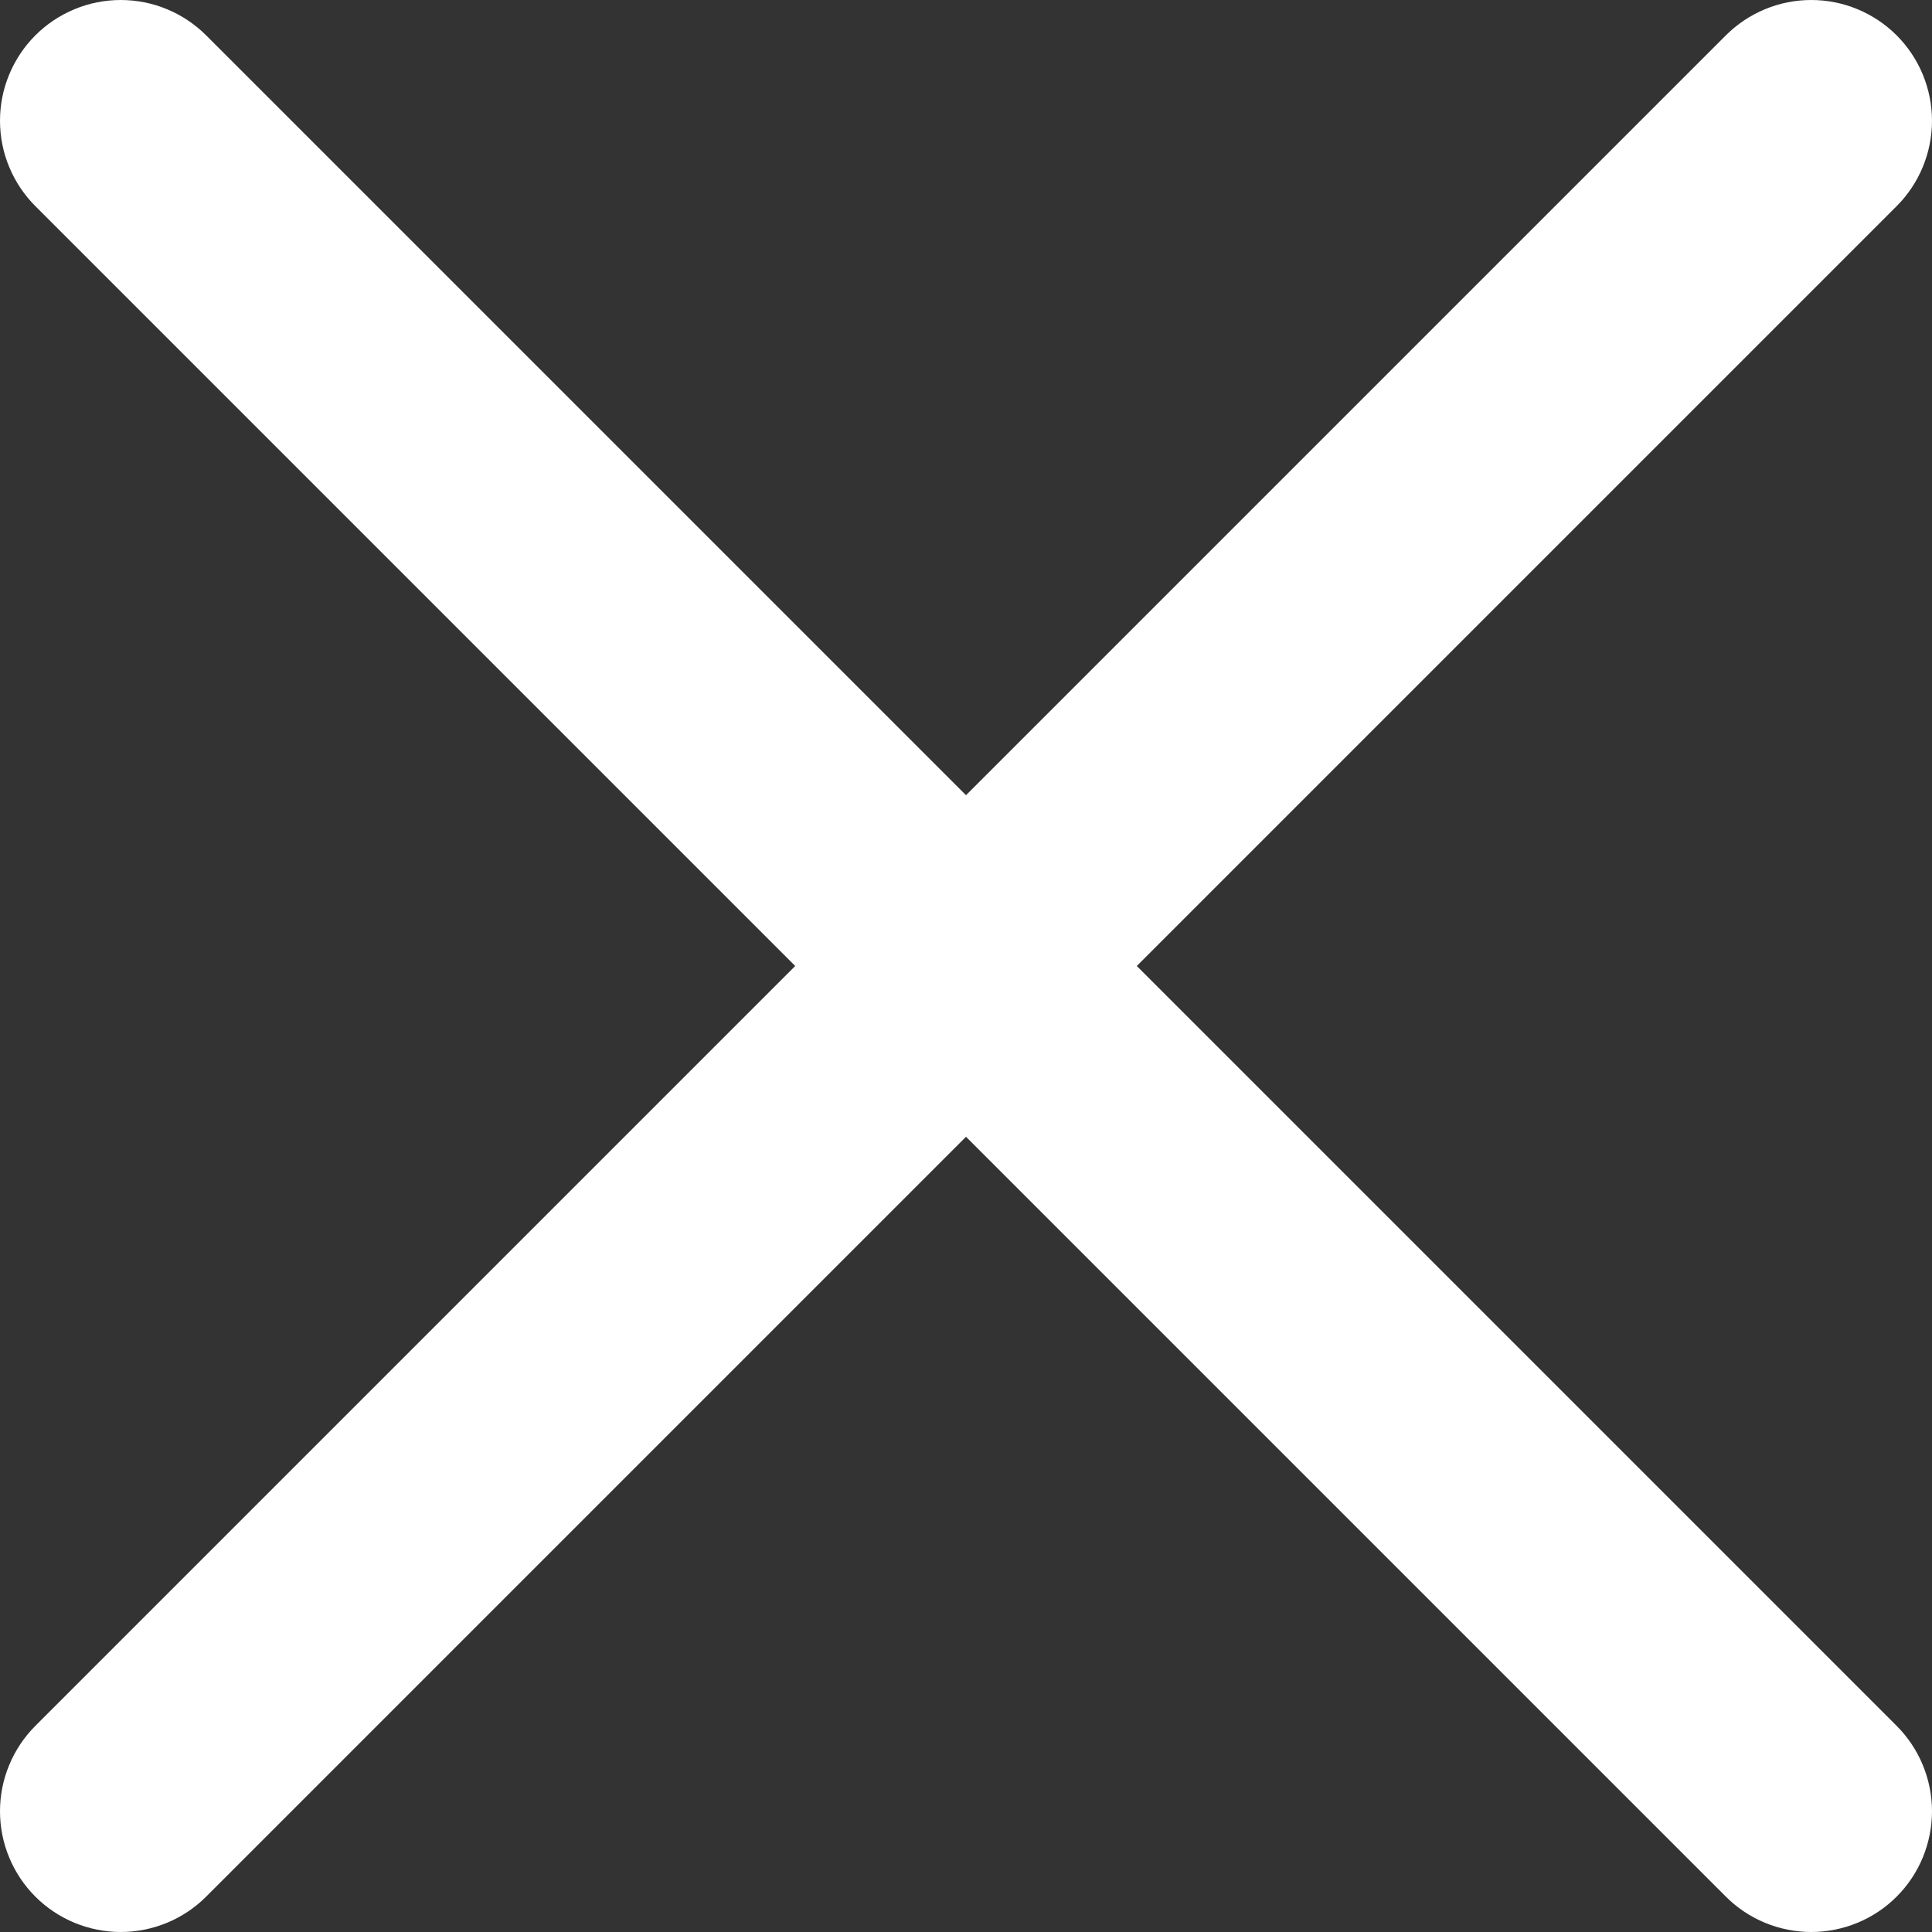 <svg width="30" height="30" viewBox="0 0 30 30" fill="none" xmlns="http://www.w3.org/2000/svg">
<rect x="0" y="0" width="30" height="30" fill="#333333" stroke="none"/>
<g clip-path="url(#clip0_664_179)">
<path d="M17.652 15L29.451 3.201C29.625 3.027 29.763 2.82 29.857 2.593C29.951 2.365 30 2.121 30 1.875C30 1.629 29.951 1.385 29.857 1.157C29.763 0.93 29.625 0.723 29.451 0.549C29.277 0.375 29.07 0.237 28.843 0.143C28.615 0.048 28.371 0 28.125 0C27.879 0 27.635 0.048 27.407 0.143C27.18 0.237 26.973 0.375 26.799 0.549L15 12.348L3.201 0.549C3.027 0.375 2.82 0.237 2.593 0.143C2.365 0.048 2.121 1.83453e-09 1.875 0C1.629 -1.83453e-09 1.385 0.048 1.157 0.143C0.93 0.237 0.723 0.375 0.549 0.549C0.375 0.723 0.237 0.93 0.143 1.157C0.048 1.385 -1.83453e-09 1.629 0 1.875C1.83453e-09 2.121 0.048 2.365 0.143 2.593C0.237 2.82 0.375 3.027 0.549 3.201L12.348 15L0.549 26.799C0.375 26.973 0.237 27.18 0.143 27.407C0.048 27.635 0 27.879 0 28.125C0 28.371 0.048 28.615 0.143 28.843C0.237 29.07 0.375 29.277 0.549 29.451C0.723 29.625 0.93 29.763 1.157 29.857C1.385 29.951 1.629 30 1.875 30C2.121 30 2.365 29.951 2.593 29.857C2.82 29.763 3.027 29.625 3.201 29.451L15 17.652L26.799 29.451C26.973 29.625 27.18 29.763 27.407 29.857C27.635 29.951 27.879 30 28.125 30C28.371 30 28.615 29.951 28.843 29.857C29.07 29.763 29.277 29.625 29.451 29.451C29.625 29.277 29.763 29.07 29.857 28.843C29.951 28.615 30 28.371 30 28.125C30 27.879 29.951 27.635 29.857 27.407C29.763 27.18 29.625 26.973 29.451 26.799L17.652 15Z" fill="white"/>
</g>
<defs>
<clipPath id="clip0_664_179">
<rect width="30" height="30" fill="white"/>
</clipPath>
</defs>
</svg>
